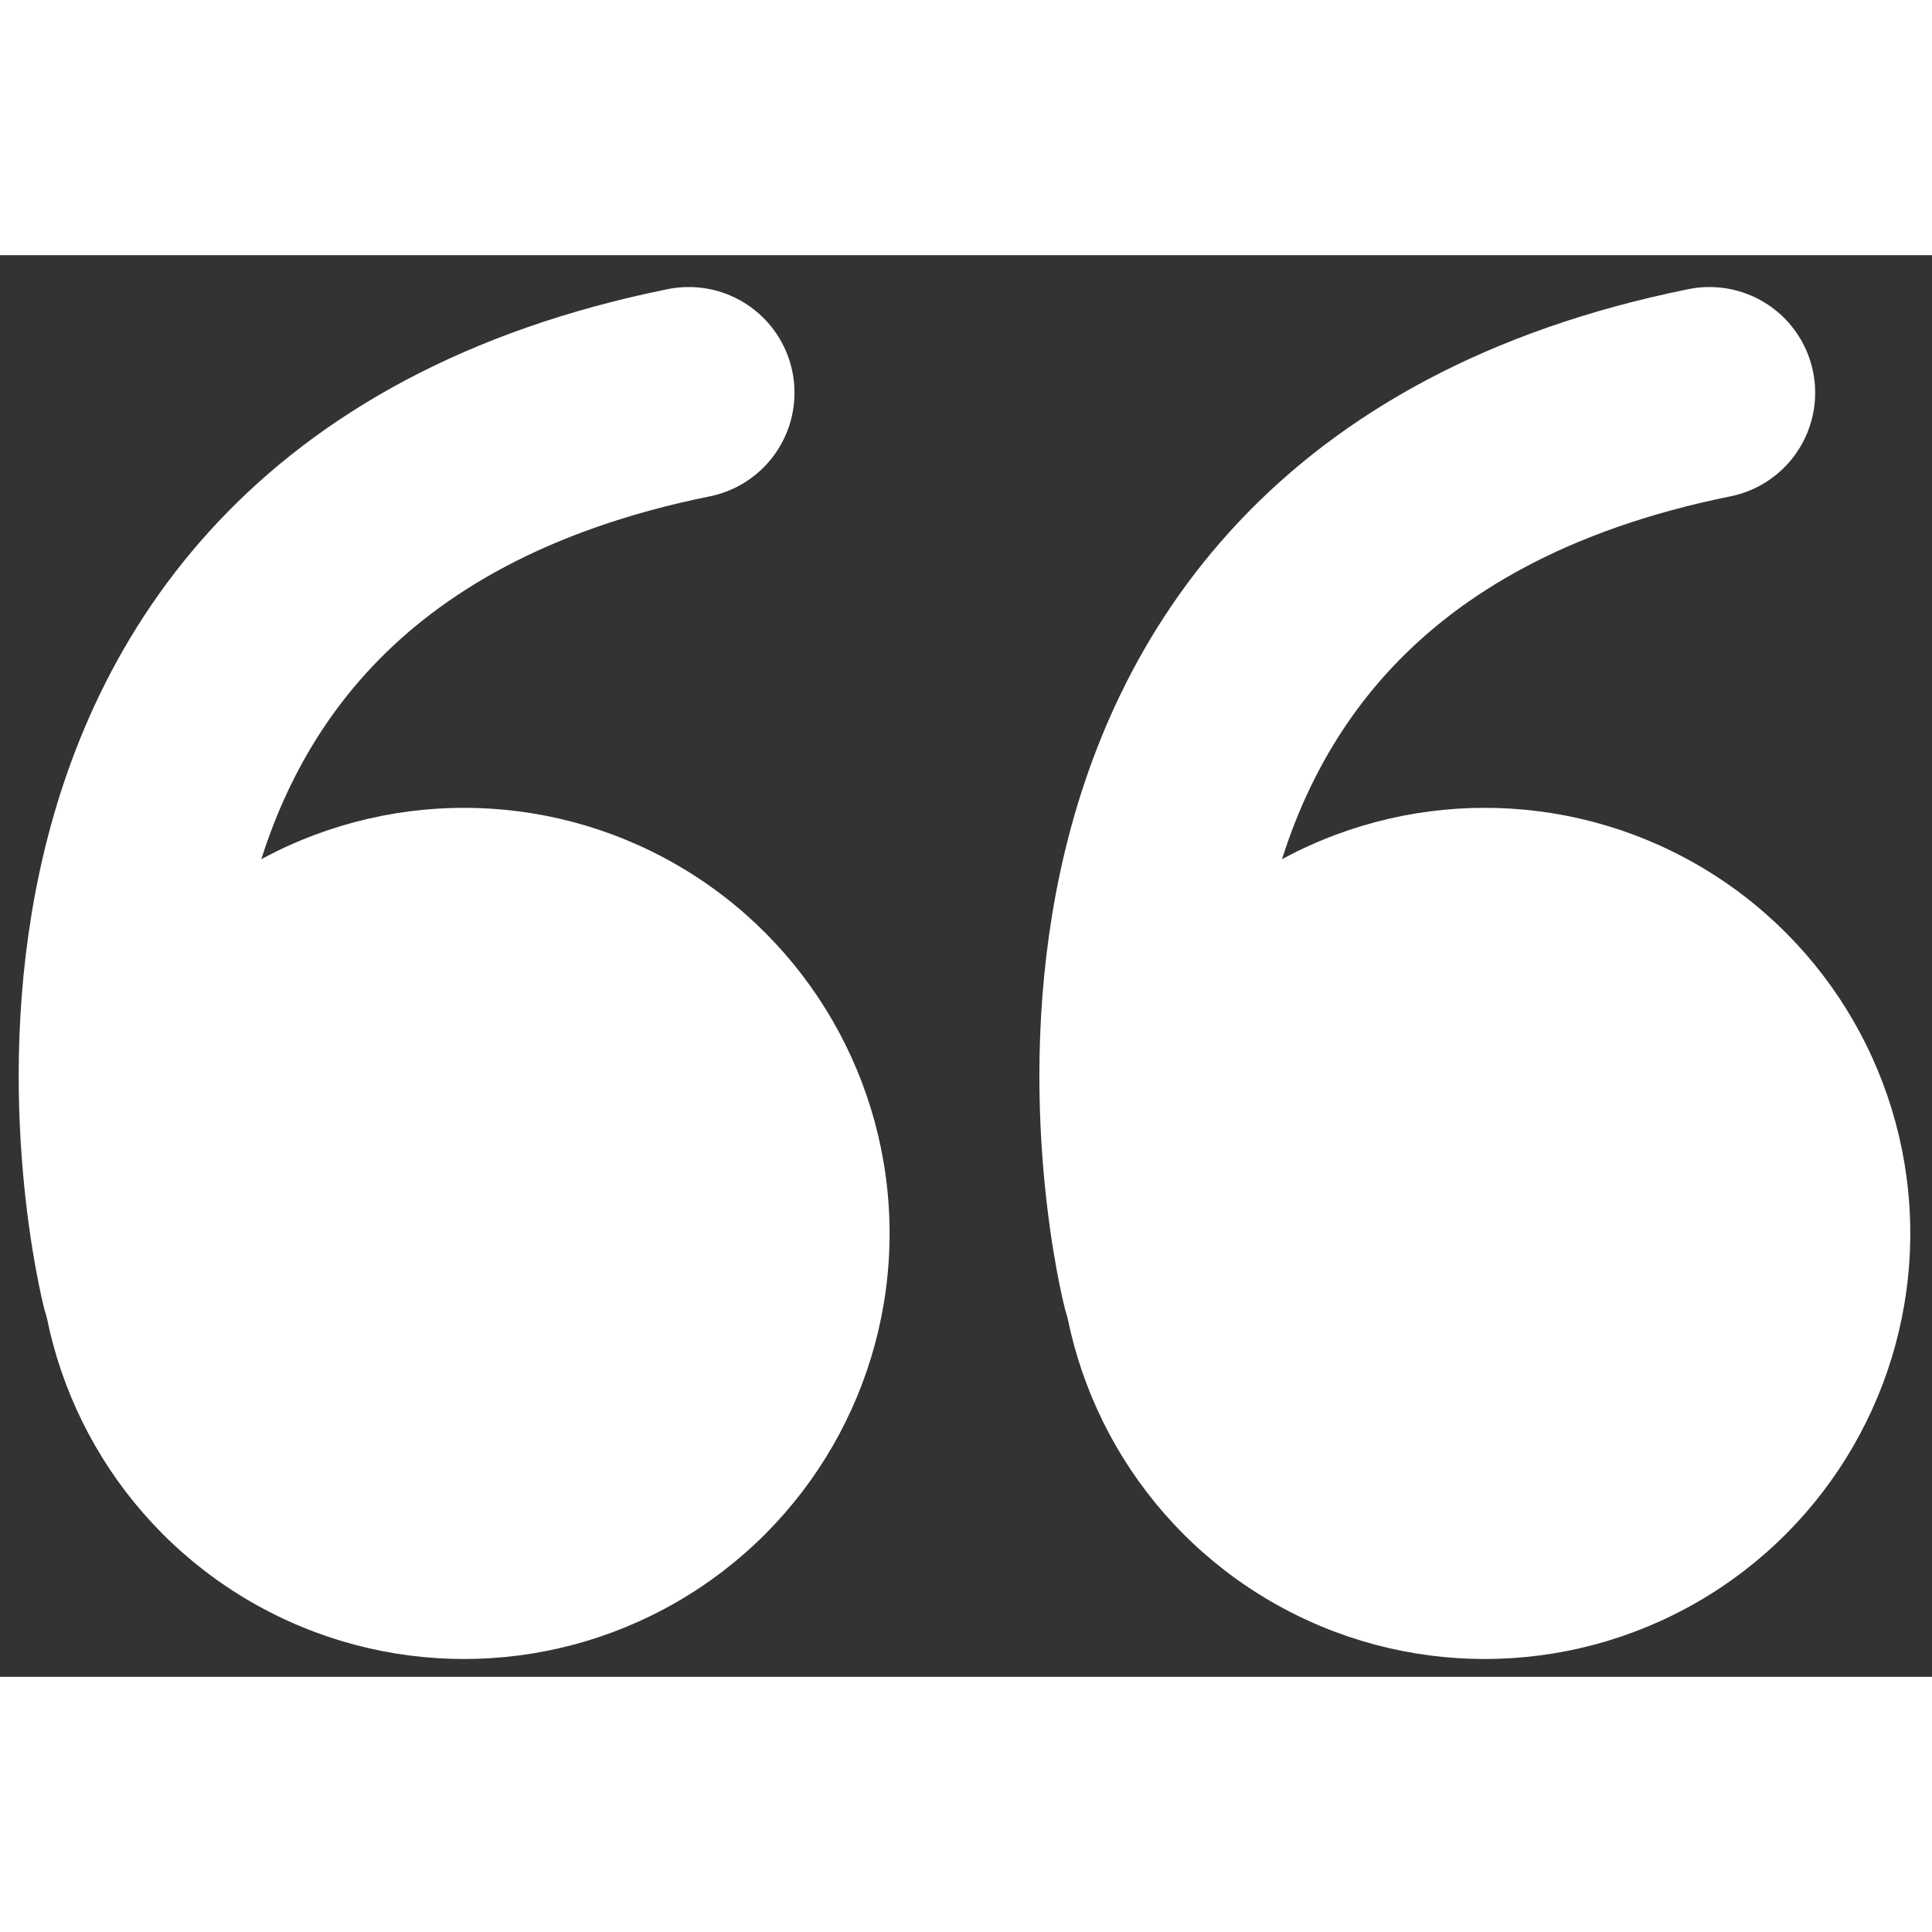 <svg height='300px' width='300px'  fill="#ffffff" xmlns="http://www.w3.org/2000/svg" xmlns:xlink="http://www.w3.org/1999/xlink" viewBox="0 0 53 39" version="1.1" x="0px" y="0px"><rect x="0" y="0" width="53" height="39" fill="#333333" stroke="none"/><title>quoteUp</title><desc>Created with Sketch.</desc><g stroke="none" stroke-width="1" fill="none" fill-rule="evenodd"><g transform="translate(-115, -514)"><g transform="translate(142, 535) scale(-1, -1) translate(-142, -535) translate(116, 517)"><circle fill="#ffffff" cx="12.271" cy="12.164" r="11.675"></circle><path d="M20.98,10.829 C20.98,10.829 26.186,31.163 6.105,35.226" stroke="#ffffff" stroke-width="5.8" stroke-linecap="round"></path><circle fill="#ffffff" cx="40.271" cy="12.164" r="11.675"></circle><path d="M48.98,10.829 C48.98,10.829 54.186,31.163 34.105,35.226" stroke="#ffffff" stroke-width="5.8" stroke-linecap="round"></path></g></g></g></svg>